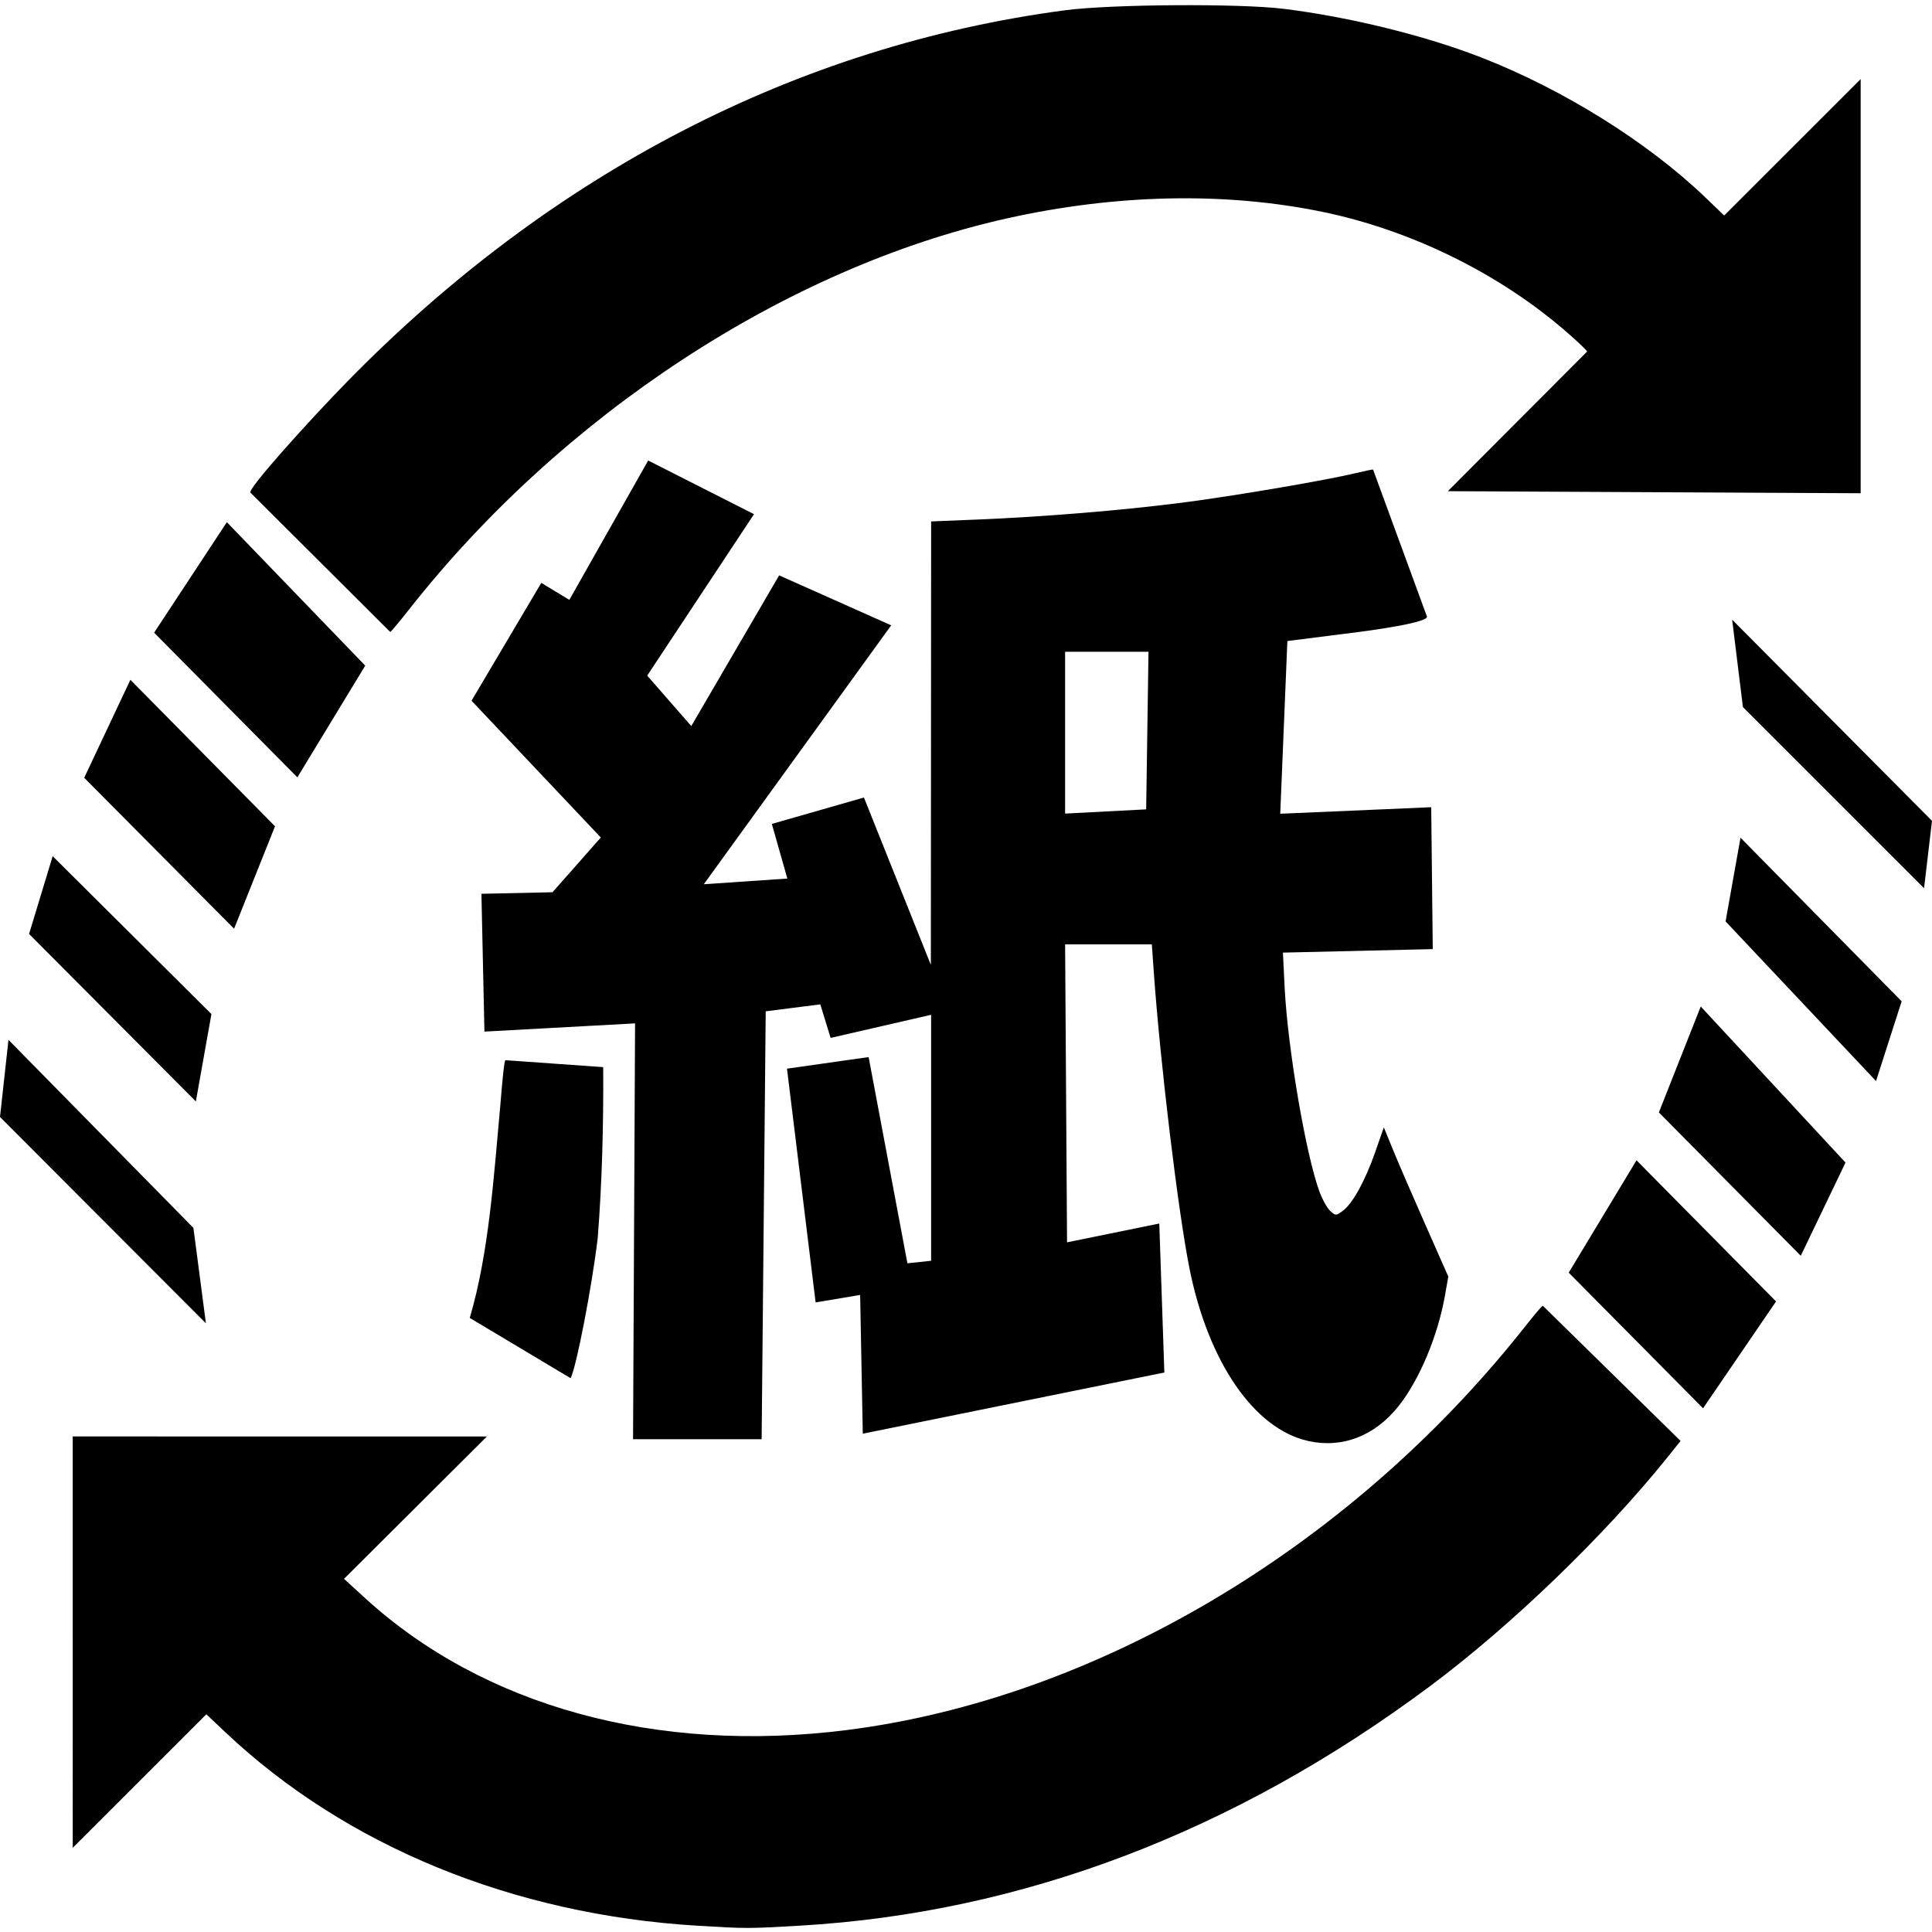 <svg xmlns="http://www.w3.org/2000/svg" width="90" height="90"><path d="M32.488 89.707c-8.58-.517-16.362-3.704-21.972-8.996l-.904-.852-6.224 6.22V66.915l19.293.003-6.655 6.63.972.89c5.53 5.056 13.597 7.27 22.43 6.157 11.548-1.455 23.33-8.416 31.43-18.566.51-.64.98-1.232 1.02-1.195l6.41 6.29-.605.756c-2.944 3.663-7.275 7.84-11.056 10.66-9.122 6.804-19.017 10.566-29.37 11.165-2.4.14-2.49.14-4.768.002zm28.46-22.58c-2.51-.55-4.652-3.65-5.53-8-.534-2.652-1.368-9.573-1.674-13.894l-.087-1.242h-4.04l.09 13.882 4.297-.876.236 6.94-14.048 2.85-.123-6.464-2.074.35-1.334-10.89 3.803-.54 1.807 9.606 1.104-.117V47.273l-4.682 1.077-.48-1.563-2.543.324-.19 19.932h-5.99l.094-19.37-7.017.383-.14-6.42 3.31-.072 2.252-2.55-6.023-6.372 3.25-5.49 1.306.792 3.673-6.492 4.93 2.5-4.975 7.52 2.053 2.35 4.093-7.02 5.22 2.327-8.73 12.062 3.892-.265-.722-2.545 4.29-1.23 3.117 7.796.013-20.658 2.133-.086c3.074-.125 6.737-.426 9.52-.782 2.408-.308 6.695-1.037 8.148-1.386.42-.1.78-.177.787-.16l2.507 6.84c.097.264-2.21.617-3.98.827l-2.52.32-.332 8.045 7.033-.304.072 6.61-6.98.163.08 1.624c.143 2.848.996 7.835 1.63 9.533.135.36.36.756.5.883.247.223.266.223.59-.02.454-.338 1.043-1.413 1.51-2.76l.39-1.12.432 1.056c.237.58.913 2.144 1.502 3.475l1.07 2.42-.154.875c-.33 1.877-1.185 3.92-2.147 5.14-1.116 1.41-2.623 1.997-4.223 1.646zm-7.555-29.424l.108-7.34h-3.884V37.9l3.777-.197zm19.684 21.583l3.158-5.234 6.5 6.574-3.4 4.978-6.258-6.318zm-51.194 2.107c.9-3.042 1.123-6.645 1.42-9.86.093-1.14.186-2.15.243-2.145l4.553.323c.018 2.6-.05 5.37-.256 7.97-.273 2.288-.997 6.022-1.263 6.52l-4.697-2.807zM0 52.033l.395-3.592L9.01 57.2l.582 4.444L0 52.034zm77.277-.212l1.95-4.934 6.744 7.27-2.084 4.342-6.61-6.677zM1.354 43.507l1.1-3.623 7.395 7.355-.725 4.07-7.77-7.802zm79.03-.583l.696-3.9 7.506 7.62-1.193 3.716-7.008-7.437zm-76.462-6.69l2.152-4.566 6.737 6.823-1.906 4.772-6.982-7.03zm77.27-3.294l-.502-4.074L90 38.238l-.37 3.138-8.438-8.437zM7.18 29.472l3.388-5.147 6.446 6.683-3.162 5.204-6.673-6.74zm4.486-6.524c-.153-.157 2.762-3.386 4.515-5.178C25.693 8.052 37.143 2.13 49.617.478c2.142-.283 8.127-.322 10.19-.066 3.076.382 6.58 1.245 9.208 2.27 3.814 1.485 7.757 3.95 10.44 6.527l.864.83 6.358-6.354v19.292l-19.23-.096 6.486-6.504c-.005-.048-.42-.446-.926-.886-3.126-2.73-7.254-4.766-11.392-5.62-4.55-.94-9.638-.833-14.74.31-10.228 2.293-20.677 9.133-27.817 18.208-.44.56-.837 1.034-.88 1.05l-6.51-6.49z"/></svg>